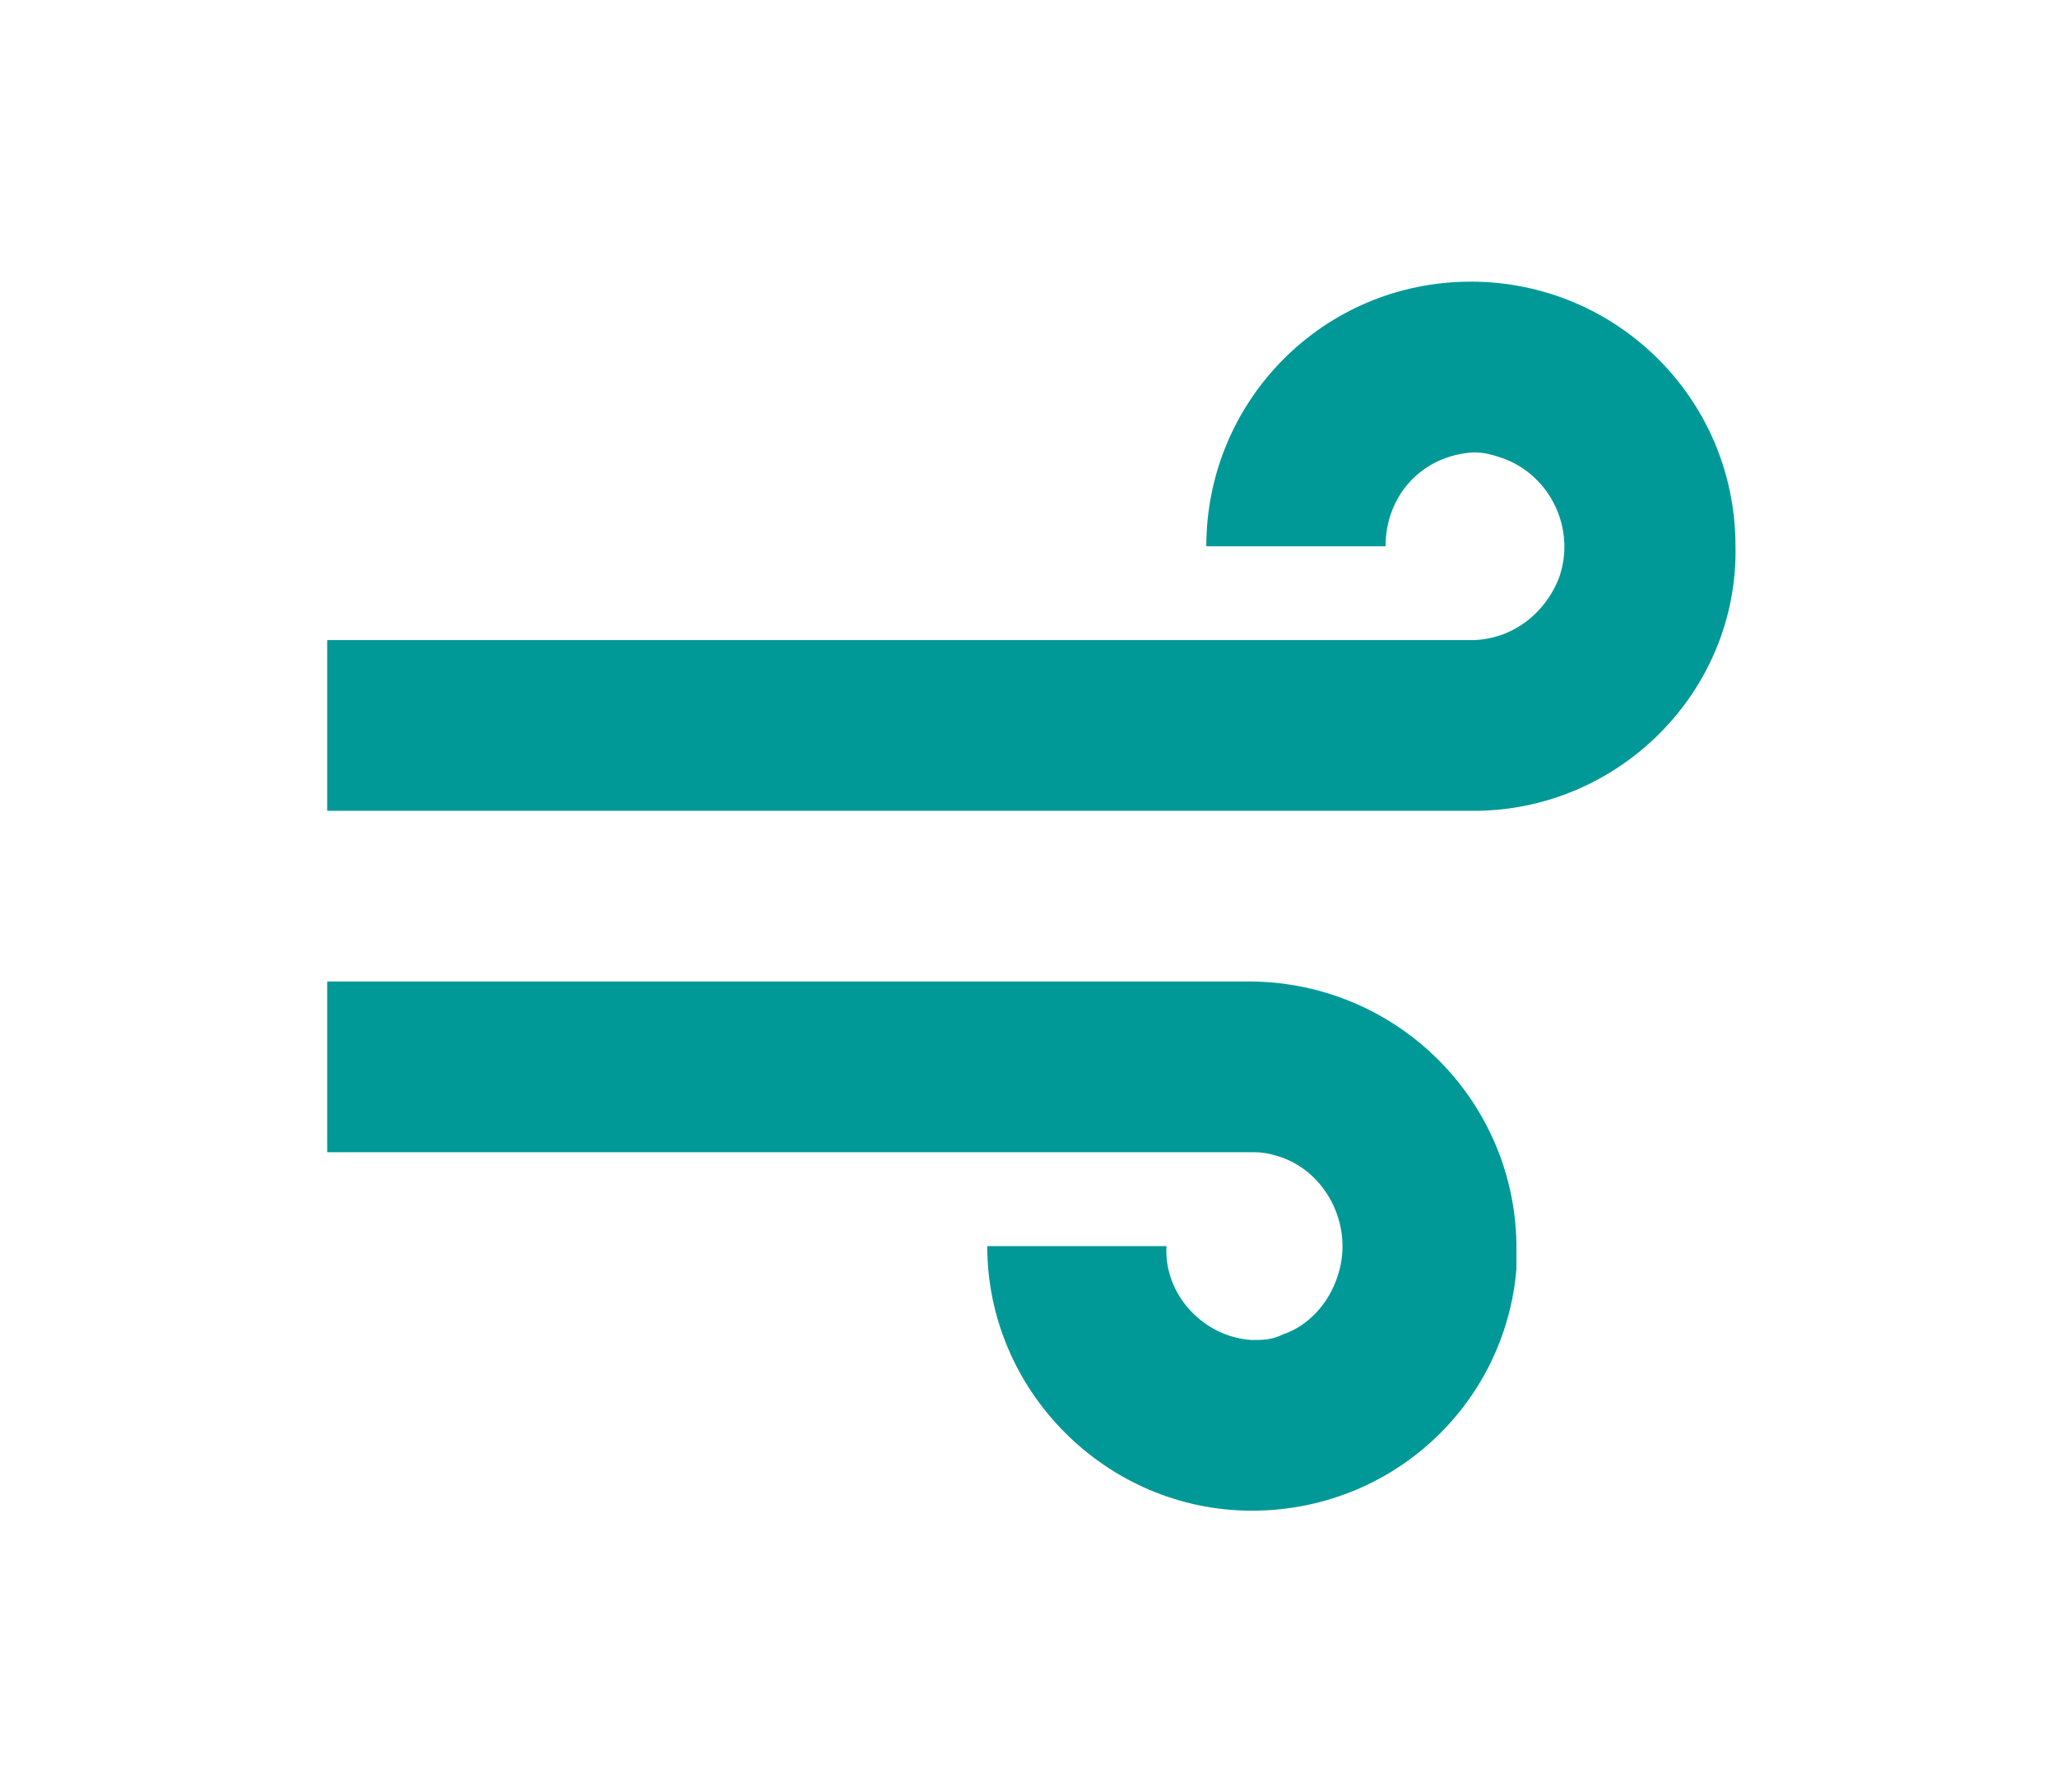 <?xml version="1.0" encoding="utf-8"?>
<!-- Generator: Adobe Illustrator 24.2.0, SVG Export Plug-In . SVG Version: 6.00 Build 0)  -->
<svg version="1.1" id="Layer_1" xmlns="http://www.w3.org/2000/svg" xmlns:xlink="http://www.w3.org/1999/xlink" x="0px" y="0px"
	 viewBox="0 0 72.3 63" style="enable-background:new 0 0 72.3 63;" xml:space="preserve">
<style type="text/css">
	.st0{fill:#009997;}
</style>
<g id="Layer_2_1_">
	<g id="Layer_1-2">
		<path class="st0" d="M51.8,28.5H11.5v-6h40.2c1.4,0,2.6-0.9,3.1-2.2c0.6-1.7-0.3-3.6-2-4.2c-0.3-0.1-0.6-0.2-1-0.2
			c-1.8,0.1-3.1,1.5-3.1,3.3h-6.3c0-5.1,4.1-9.3,9.3-9.3c5.1,0,9.3,4.1,9.3,9.3C61.1,24.3,56.9,28.5,51.8,28.5
			C51.8,28.5,51.8,28.5,51.8,28.5z"/>
		<path class="st0" d="M44,53.1c-5.1,0-9.3-4.2-9.3-9.3H41c-0.1,1.7,1.3,3.2,3,3.3c0.4,0,0.7,0,1.1-0.2c0.9-0.3,1.6-1.1,1.9-2
			c0.6-1.7-0.3-3.6-1.9-4.2c-0.3-0.1-0.6-0.2-1-0.2H11.5v-6h32.2c5.2-0.1,9.5,4,9.6,9.2c0,0.3,0,0.6,0,0.9
			C52.9,49.4,48.9,53.1,44,53.1z"/>
	</g>
</g>
</svg>
